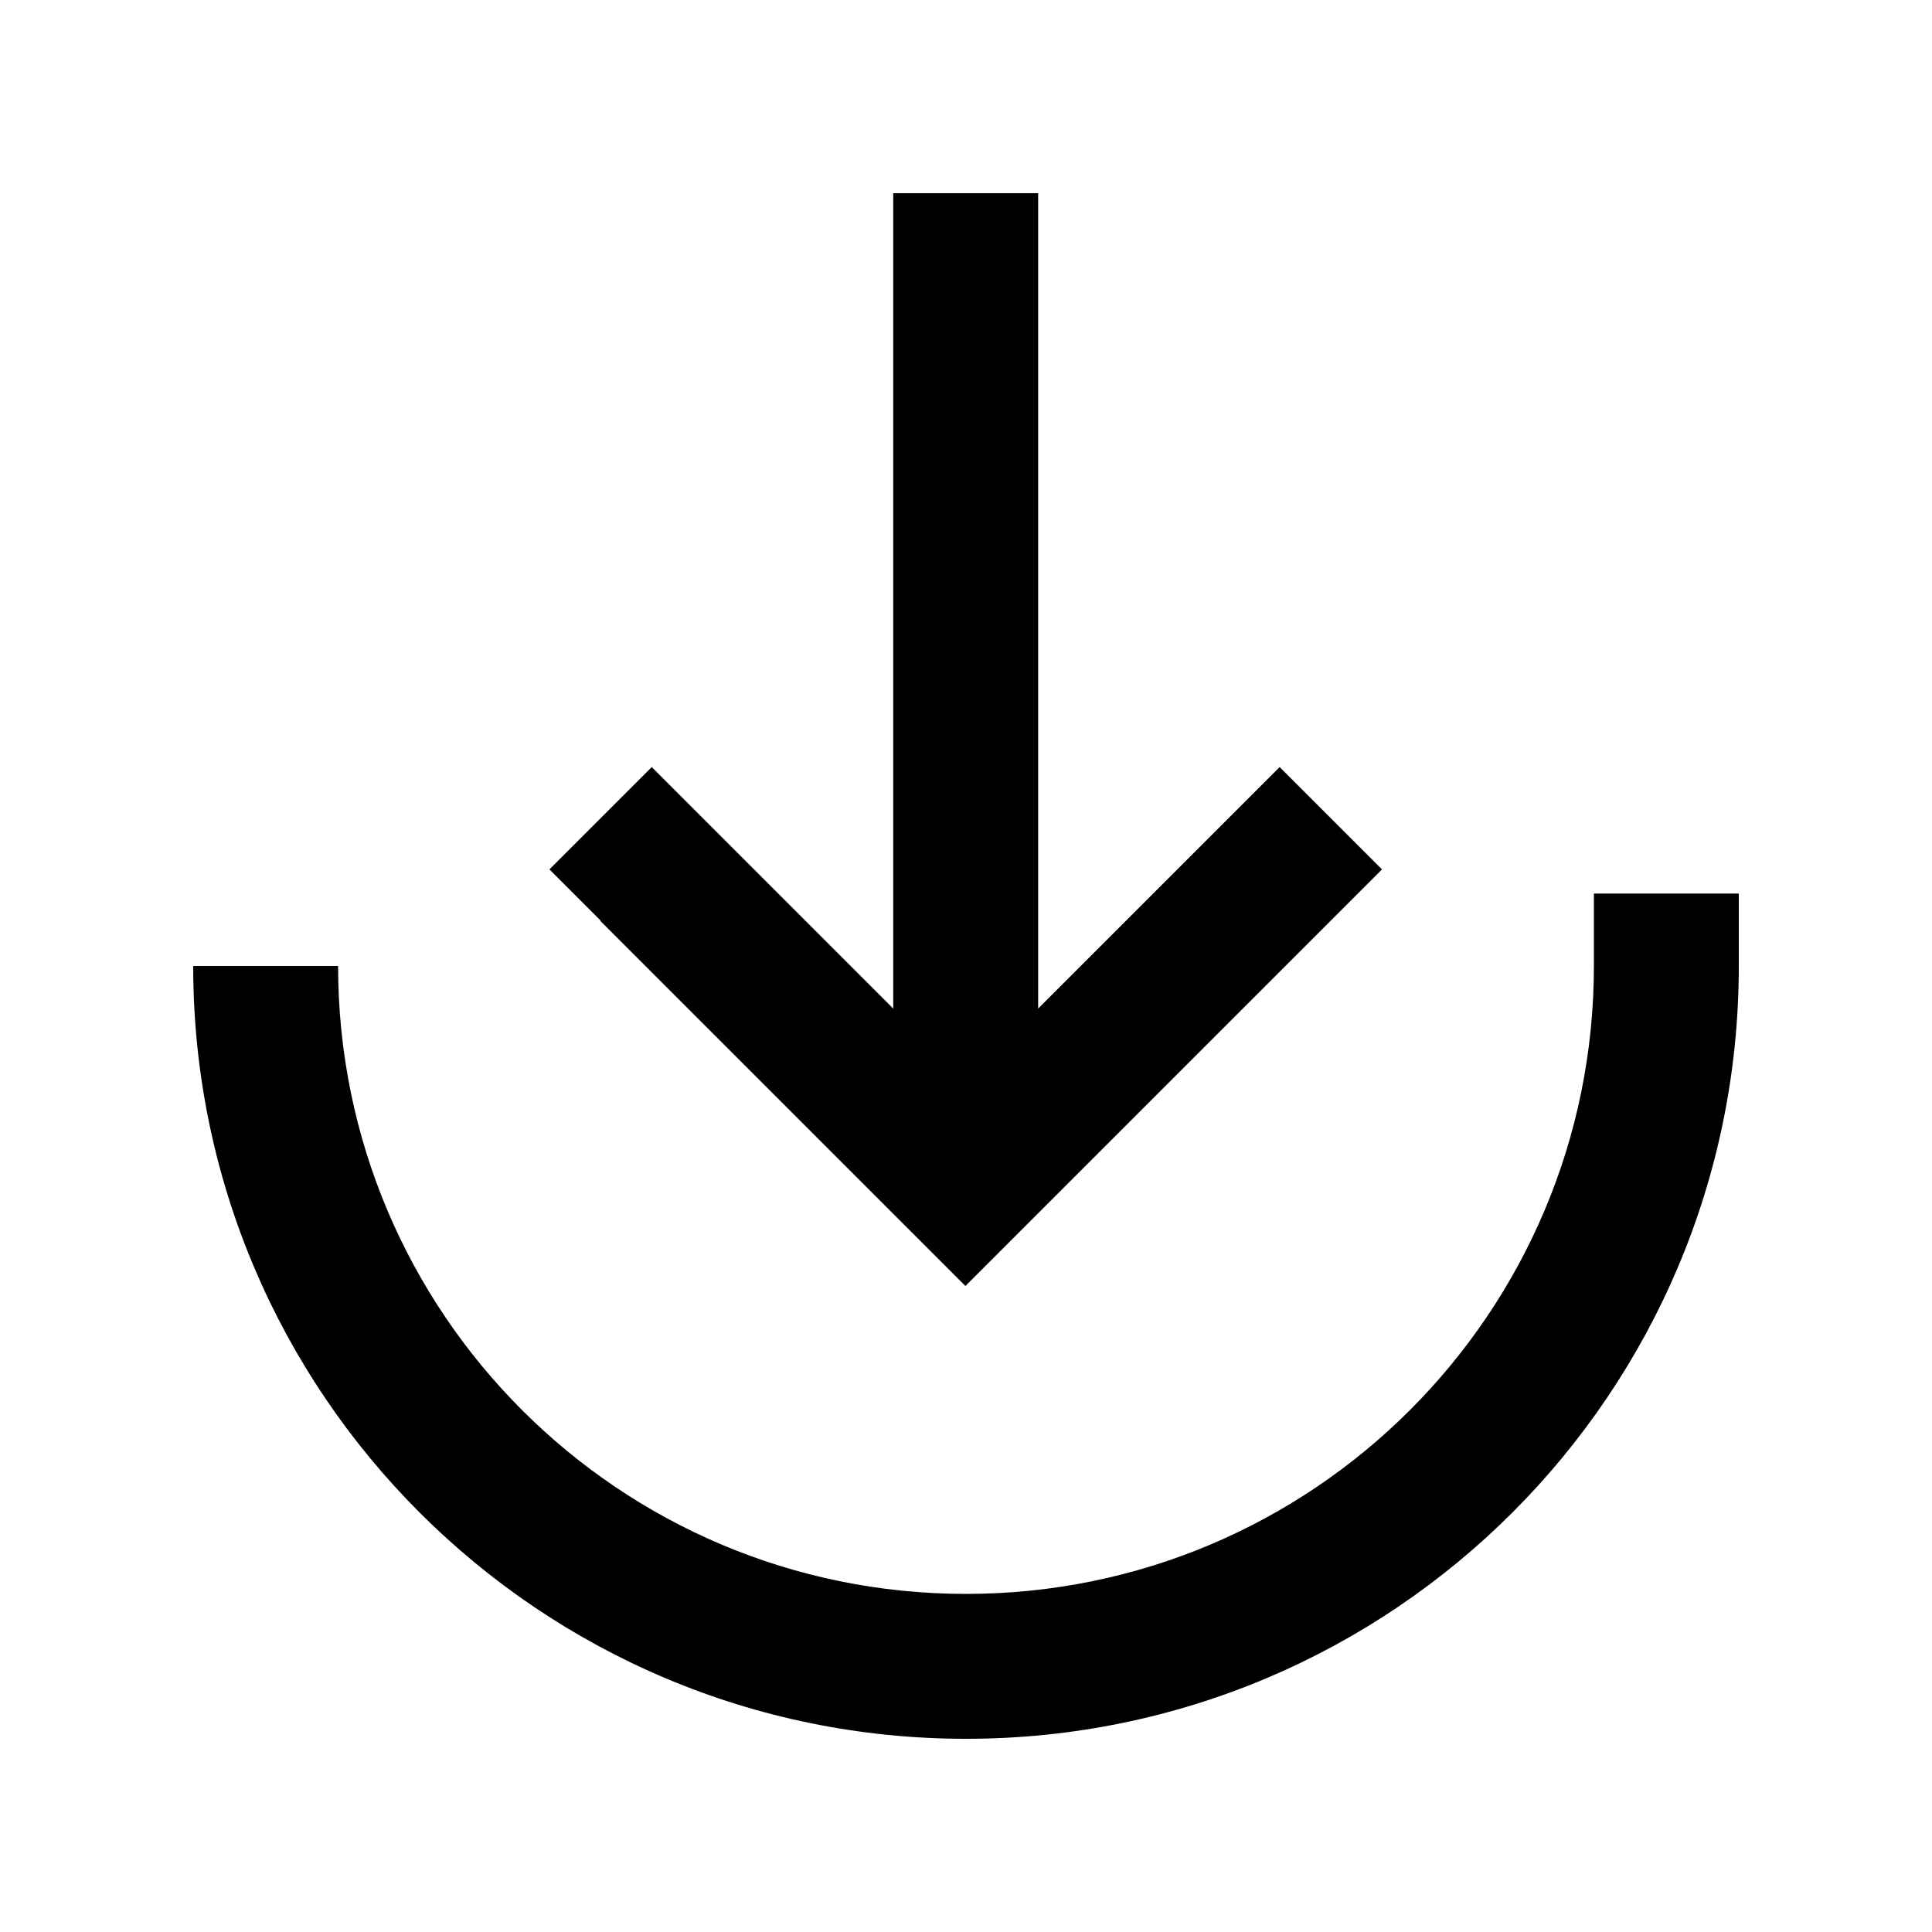 <svg xmlns="http://www.w3.org/2000/svg" viewBox="0 0 640 640"><!--! Font Awesome Pro 7.1.0 by @fontawesome - https://fontawesome.com License - https://fontawesome.com/license (Commercial License) Copyright 2025 Fonticons, Inc. --><path fill="currentColor" d="M320 528C434.9 528 528 434.9 528 320L528 296L576 296L576 320C576 461.4 461.4 576 320 576C178.6 576 64 461.4 64 320L112 320C112 434.9 205.1 528 320 528zM199 305L182 288L215.9 254.1C219.5 257.7 246.2 284.4 295.9 334.1L295.9 64L343.9 64L343.9 334.1C393.6 284.4 420.3 257.7 423.9 254.1L457.8 288L440.8 305L336.8 409L319.8 426L302.8 409L198.8 305z"/></svg>